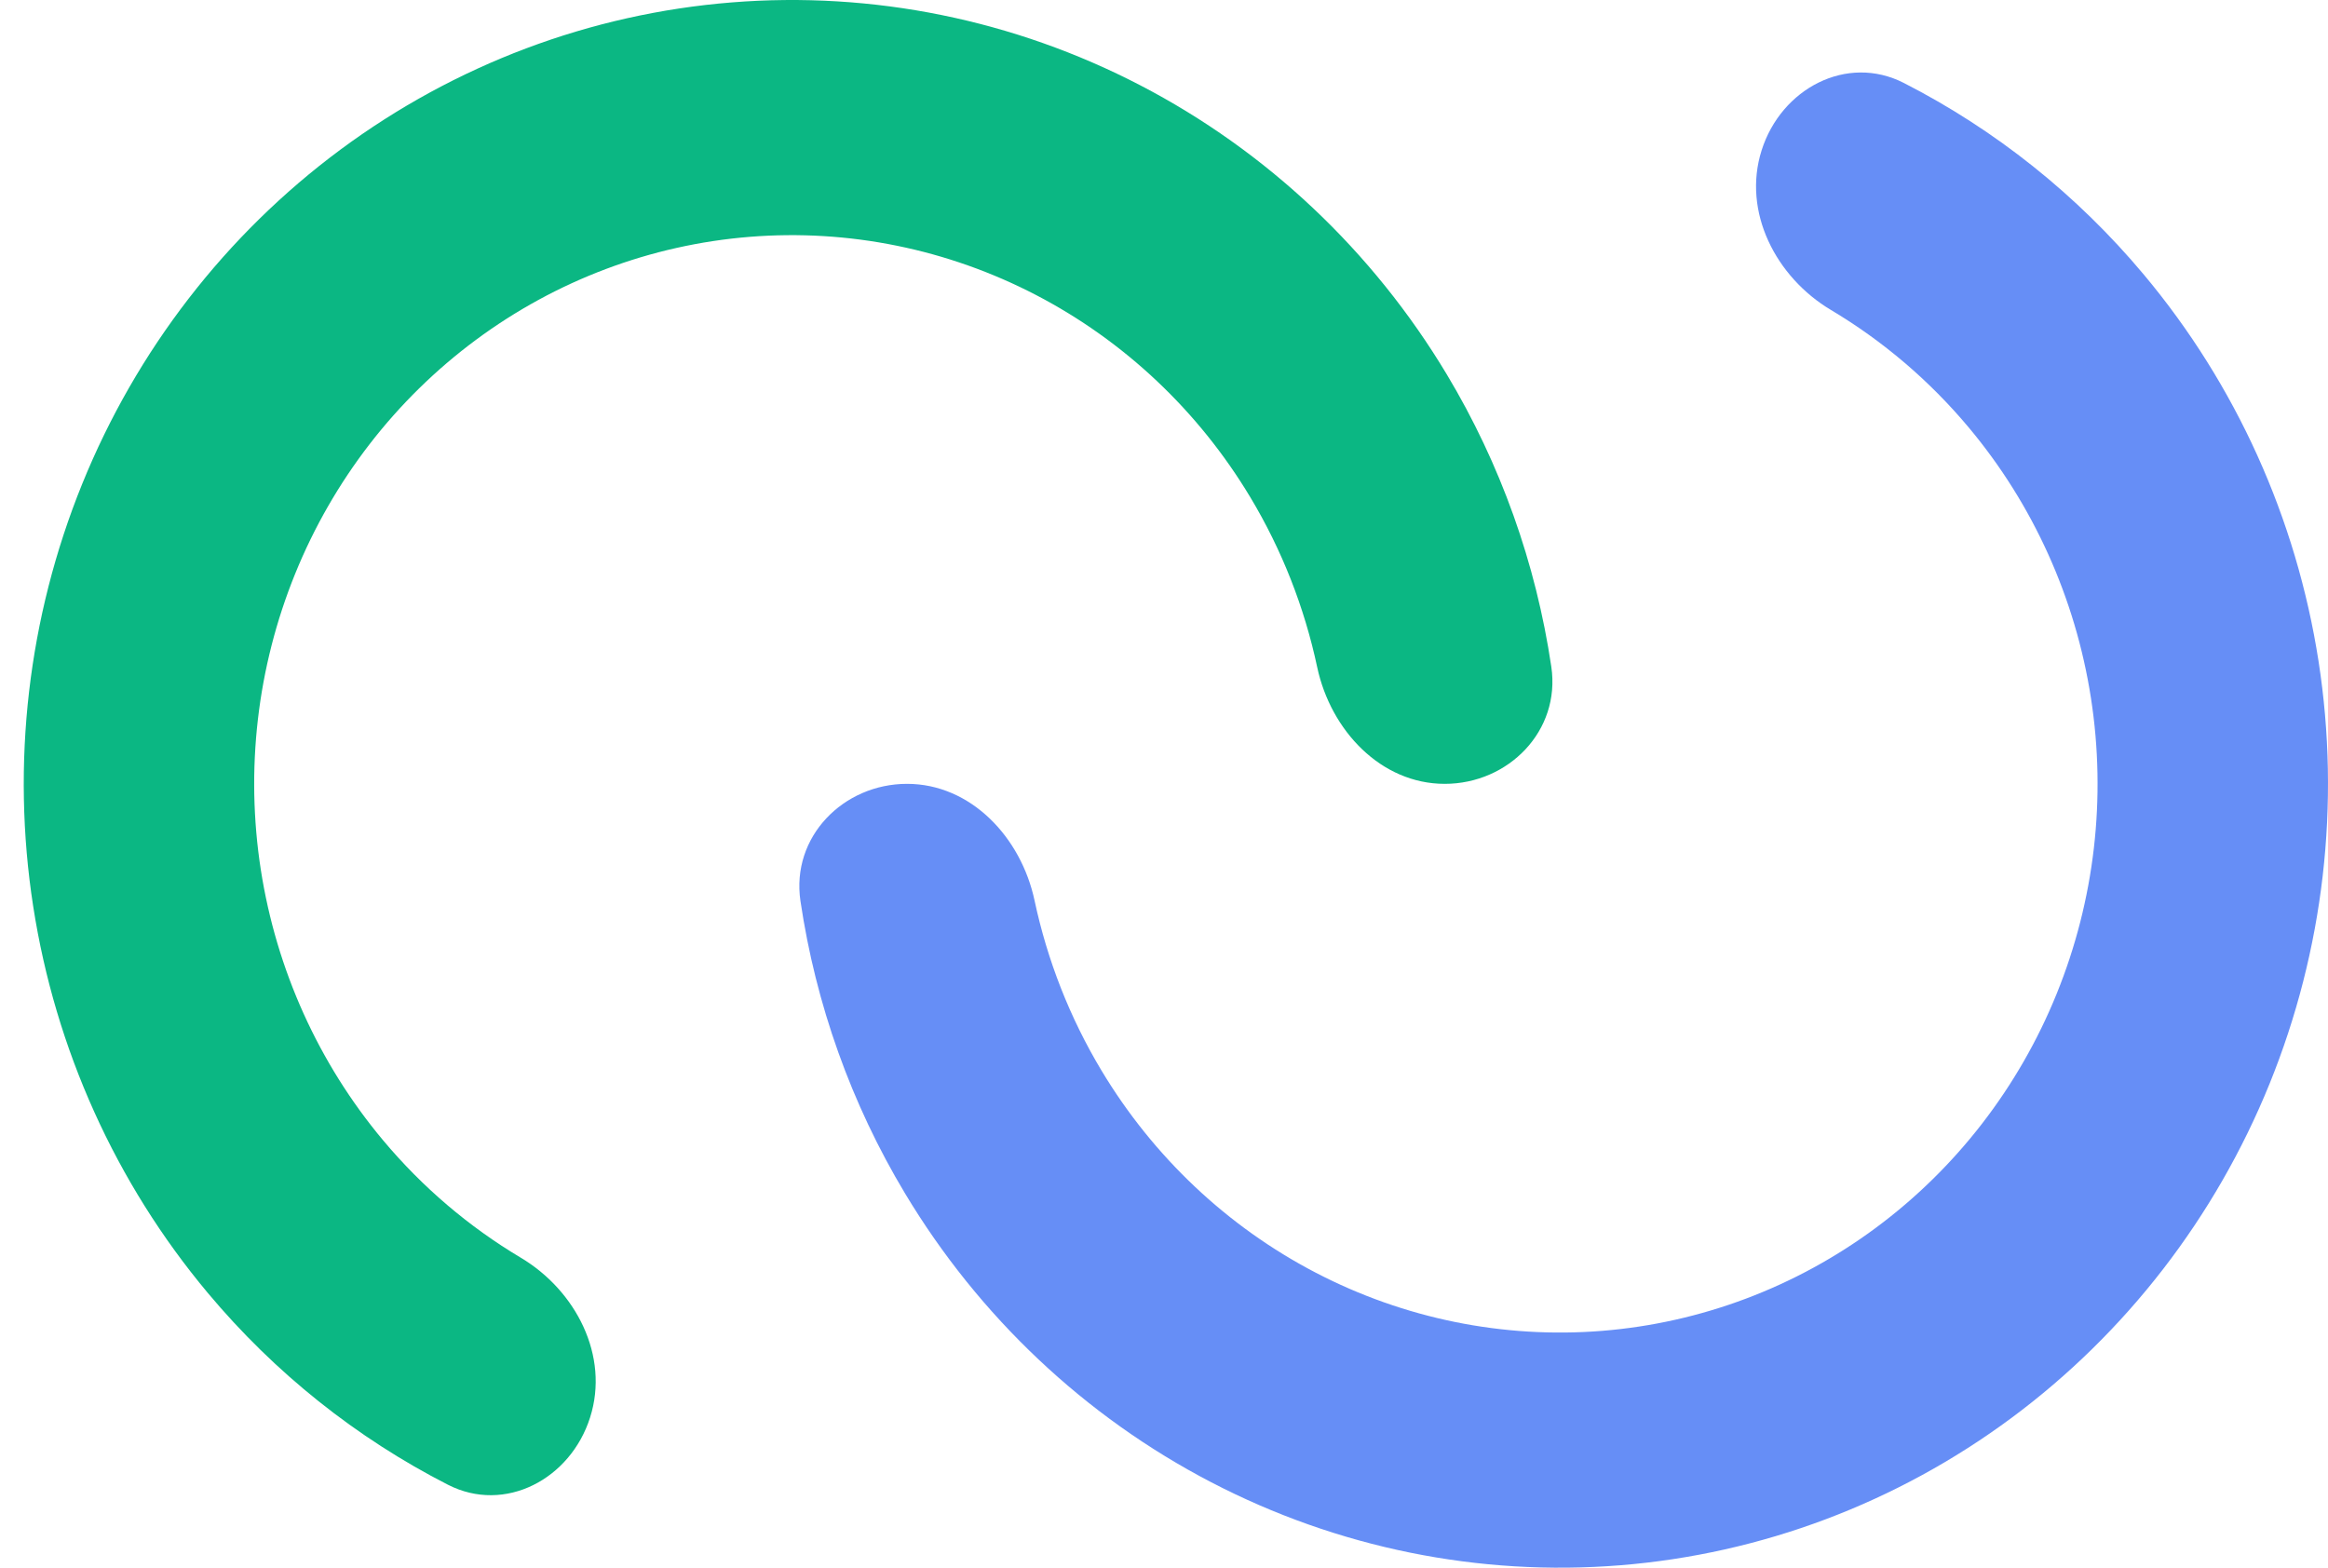 <svg width="98" height="66" viewBox="0 0 98 66" fill="none" xmlns="http://www.w3.org/2000/svg">
<path d="M60.817 33C63.495 33 65.704 30.772 65.304 28.068C64.66 23.722 63.169 19.534 60.902 15.758C57.786 10.568 53.325 6.36 48.012 3.597C42.699 0.834 36.741 -0.376 30.797 0.102C24.852 0.579 19.152 2.725 14.328 6.302C9.504 9.88 5.743 14.749 3.461 20.371C1.179 25.994 0.465 32.151 1.398 38.162C2.331 44.173 4.874 49.804 8.747 54.432C11.565 57.8 15.007 60.541 18.858 62.508C21.254 63.732 24.013 62.277 24.84 59.677C25.668 57.077 24.235 54.327 21.922 52.949C19.741 51.649 17.778 49.98 16.123 48.002C13.412 44.763 11.632 40.821 10.979 36.614C10.326 32.406 10.825 28.096 12.423 24.16C14.02 20.224 16.653 16.816 20.03 14.312C23.407 11.808 27.396 10.306 31.558 9.971C35.719 9.637 39.889 10.484 43.609 12.418C47.328 14.352 50.45 17.298 52.631 20.93C53.963 23.148 54.912 25.569 55.449 28.088C56.019 30.759 58.138 33 60.817 33Z" fill="#0BB783"/>
<path d="M38.183 33C35.505 33 33.296 35.228 33.696 37.932C34.34 42.278 35.831 46.466 38.098 50.242C41.214 55.432 45.675 59.64 50.988 62.403C56.301 65.166 62.259 66.376 68.204 65.898C74.148 65.421 79.847 63.275 84.672 59.697C89.496 56.12 93.257 51.251 95.539 45.629C97.821 40.006 98.535 33.849 97.602 27.838C96.669 21.827 94.126 16.196 90.253 11.568C87.435 8.2 83.993 5.459 80.141 3.491C77.746 2.268 74.987 3.723 74.159 6.323C73.332 8.923 74.765 11.673 77.078 13.051C79.259 14.351 81.222 16.02 82.877 17.998C85.588 21.237 87.368 25.179 88.021 29.386C88.674 33.594 88.174 37.904 86.577 41.84C84.98 45.776 82.347 49.184 78.97 51.688C75.593 54.192 71.604 55.694 67.442 56.029C63.281 56.363 59.111 55.516 55.391 53.582C51.672 51.648 48.55 48.702 46.369 45.07C45.037 42.852 44.088 40.431 43.551 37.912C42.981 35.241 40.862 33 38.183 33Z" fill="#668EF6"/>
</svg>
